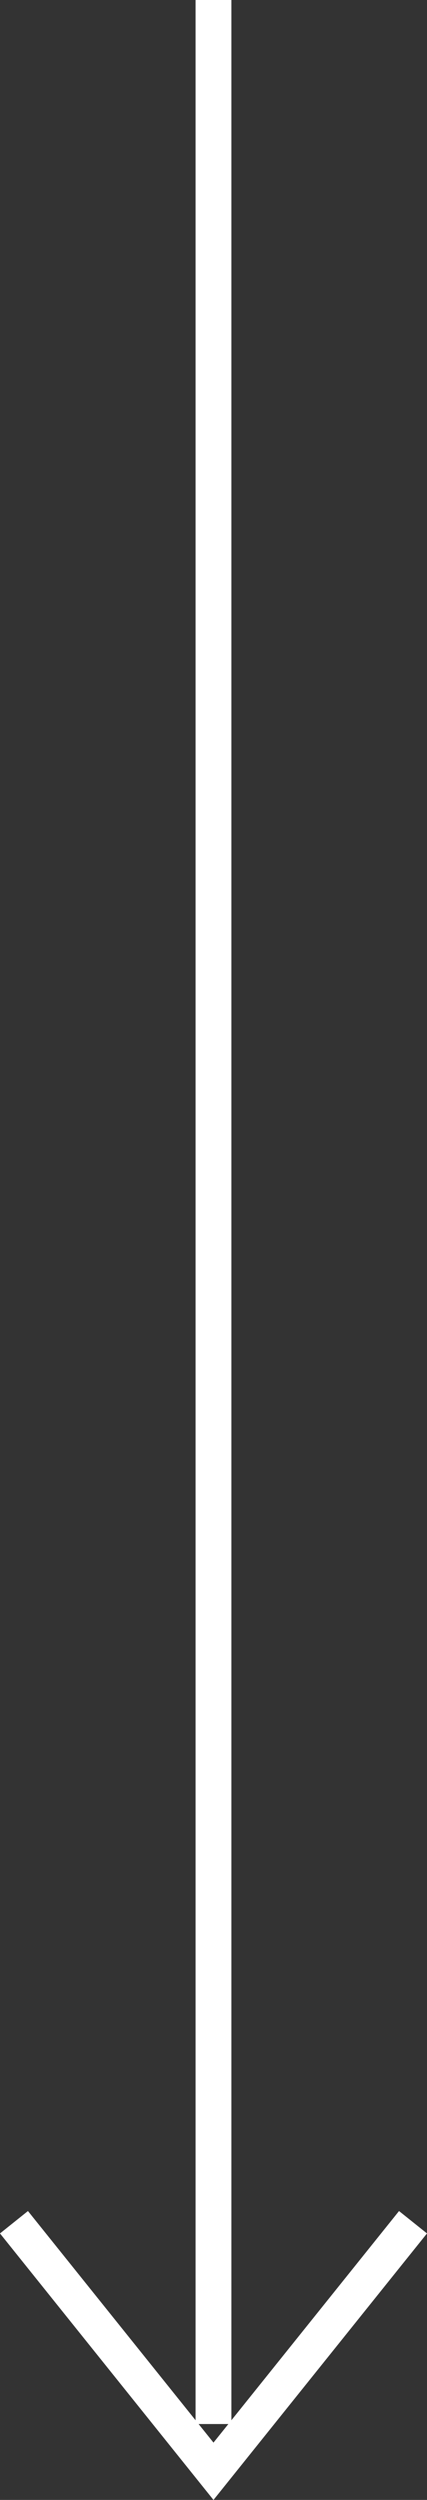 <svg id="レイヤー_1" data-name="レイヤー 1" xmlns="http://www.w3.org/2000/svg" width="23.836" height="139.541" viewBox="0 0 23.836 139.541"><rect x="0" y="0" width="23.836" height="139.541" fill="#333333" stroke="none"/><defs><style>.cls-1{fill:none;stroke:#fff;stroke-miterlimit:10;stroke-width:2px;}</style></defs><title>hdr_fv_scroll_arw</title><line class="cls-1" x1="11.917" y1="135.305" x2="11.917"/><polyline class="cls-1" points="0.78 124.041 11.917 137.942 23.055 124.041"/></svg>
